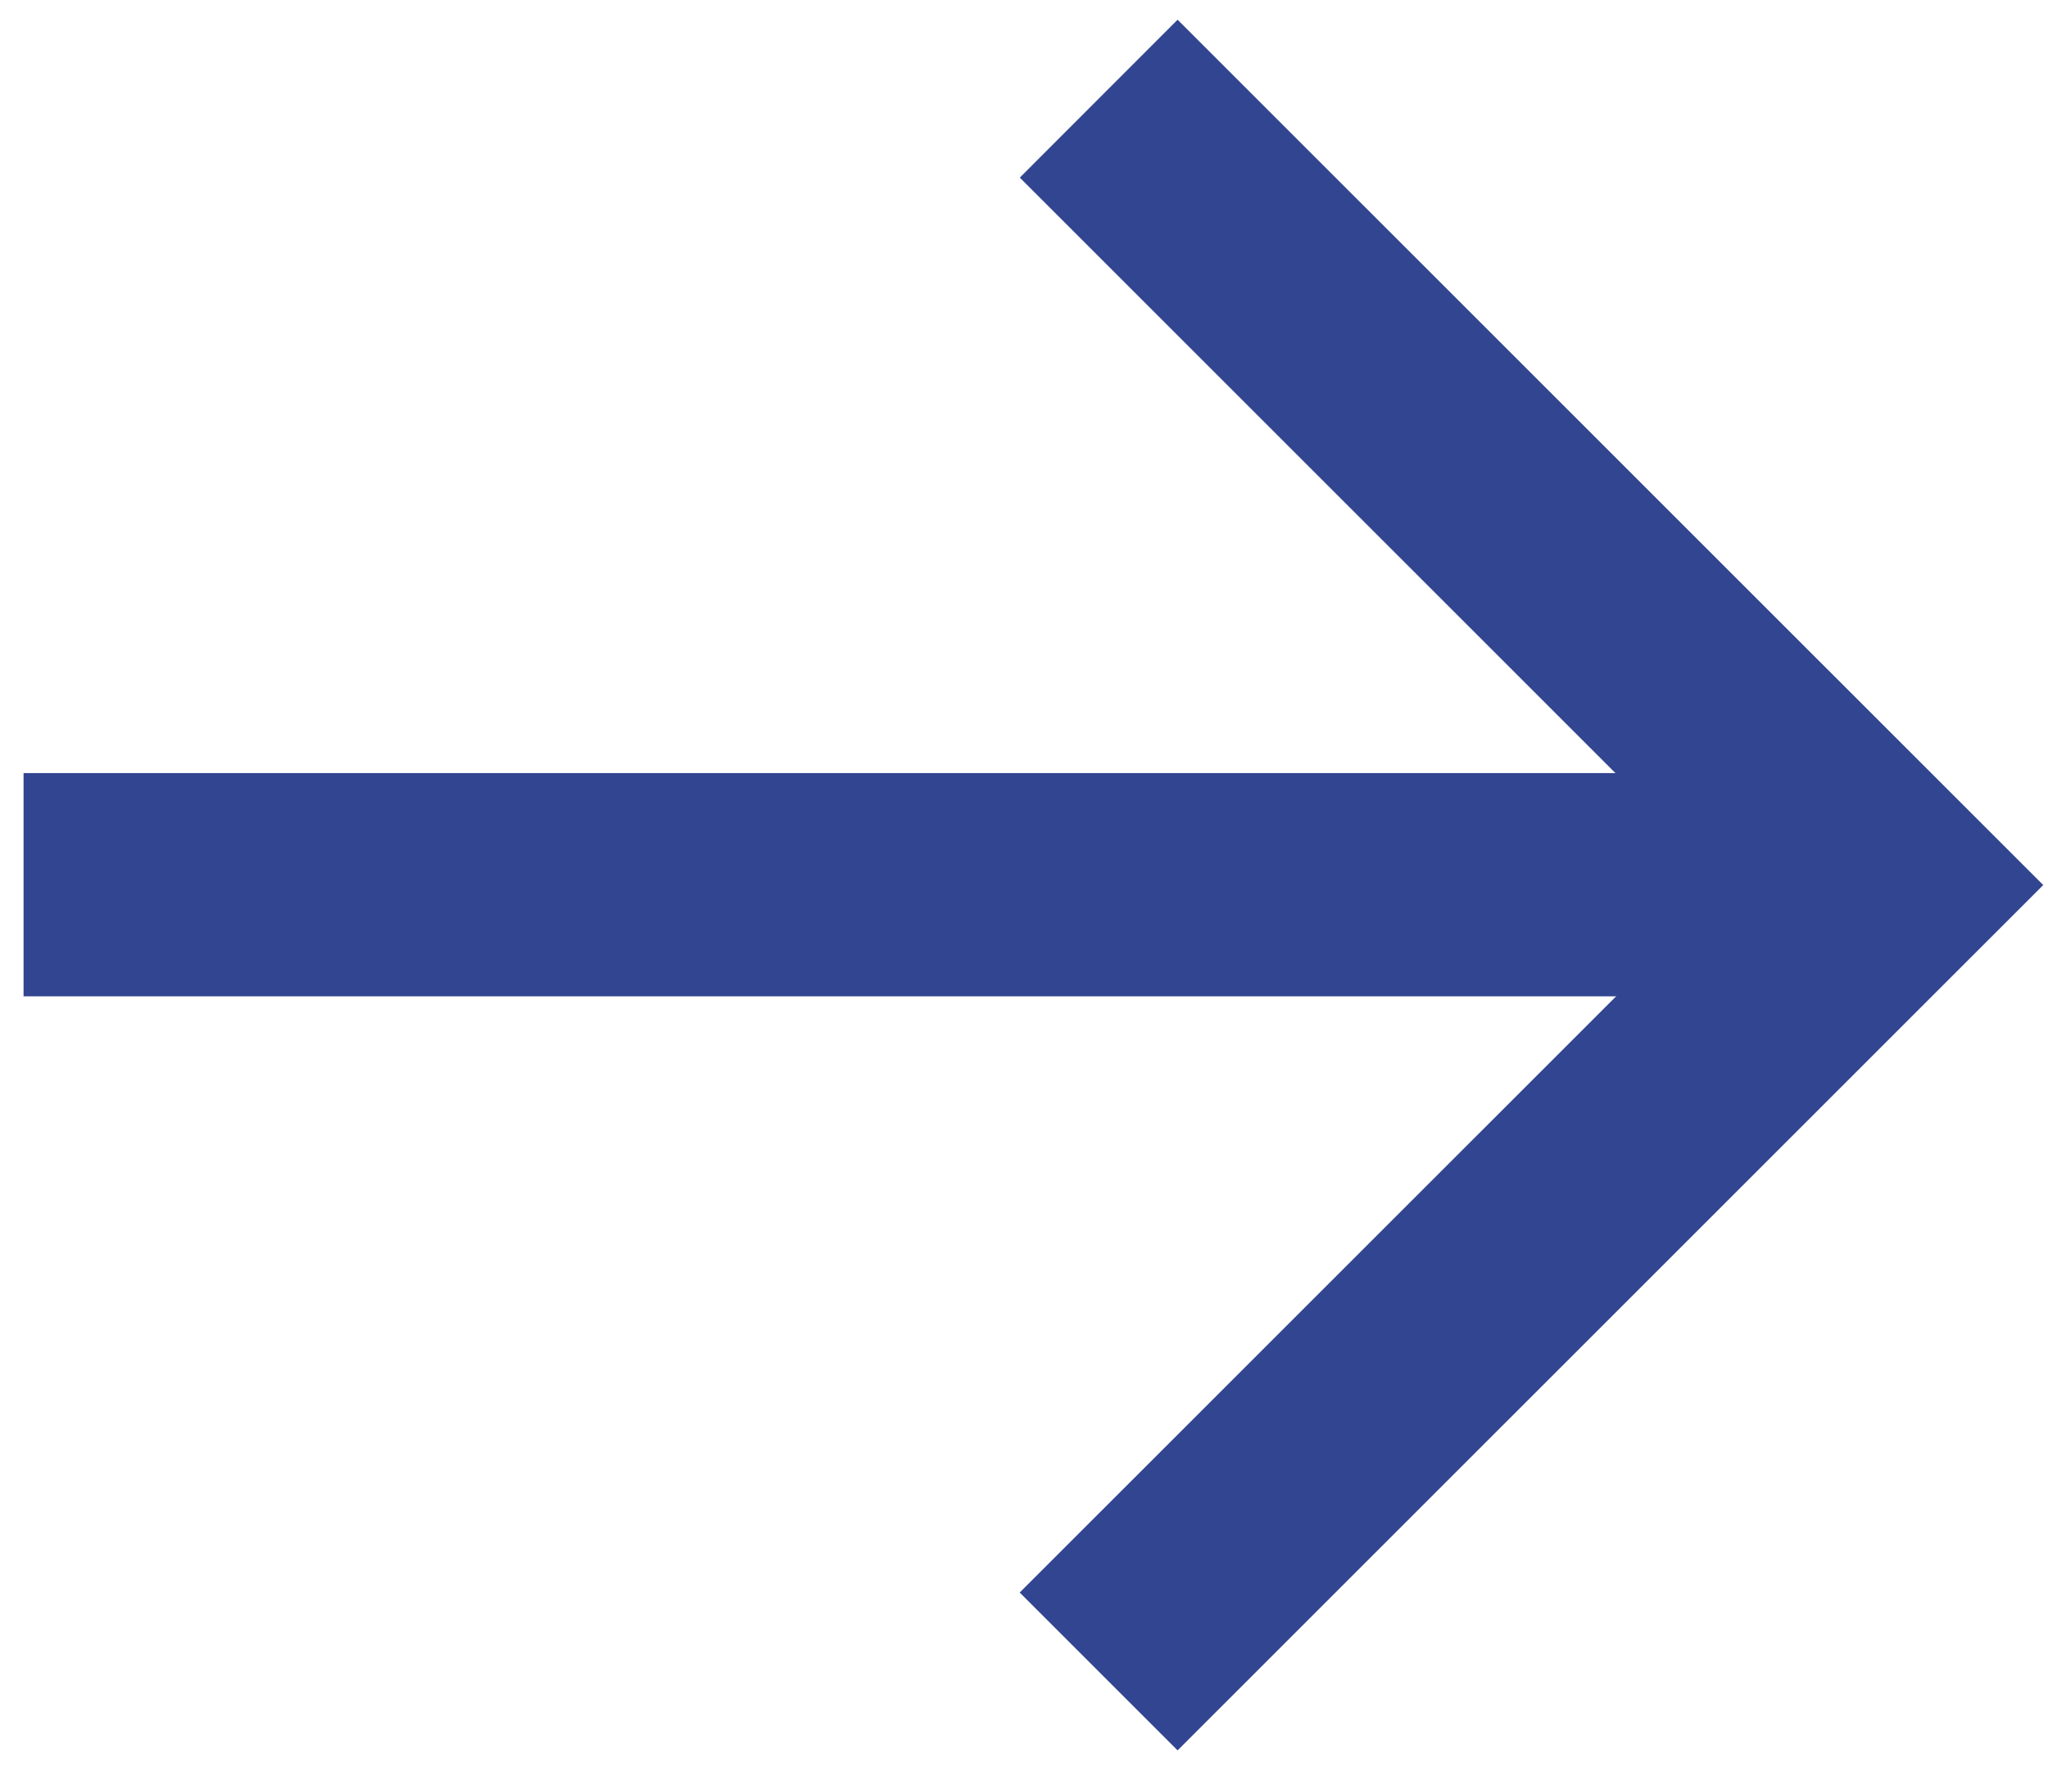 <svg xmlns="http://www.w3.org/2000/svg" width="40" height="35" fill="none"><path fill="#324591" fill-rule="evenodd" d="M.46 19.464h34.014v-4.361H.46v4.36Z" clip-rule="evenodd"/><path fill="#324591" fill-rule="evenodd" d="M33.739 17.29 19.918 3.47 23 .385 39.907 17.29 23 34.195l-3.084-3.084 13.822-13.82Z" clip-rule="evenodd"/></svg>